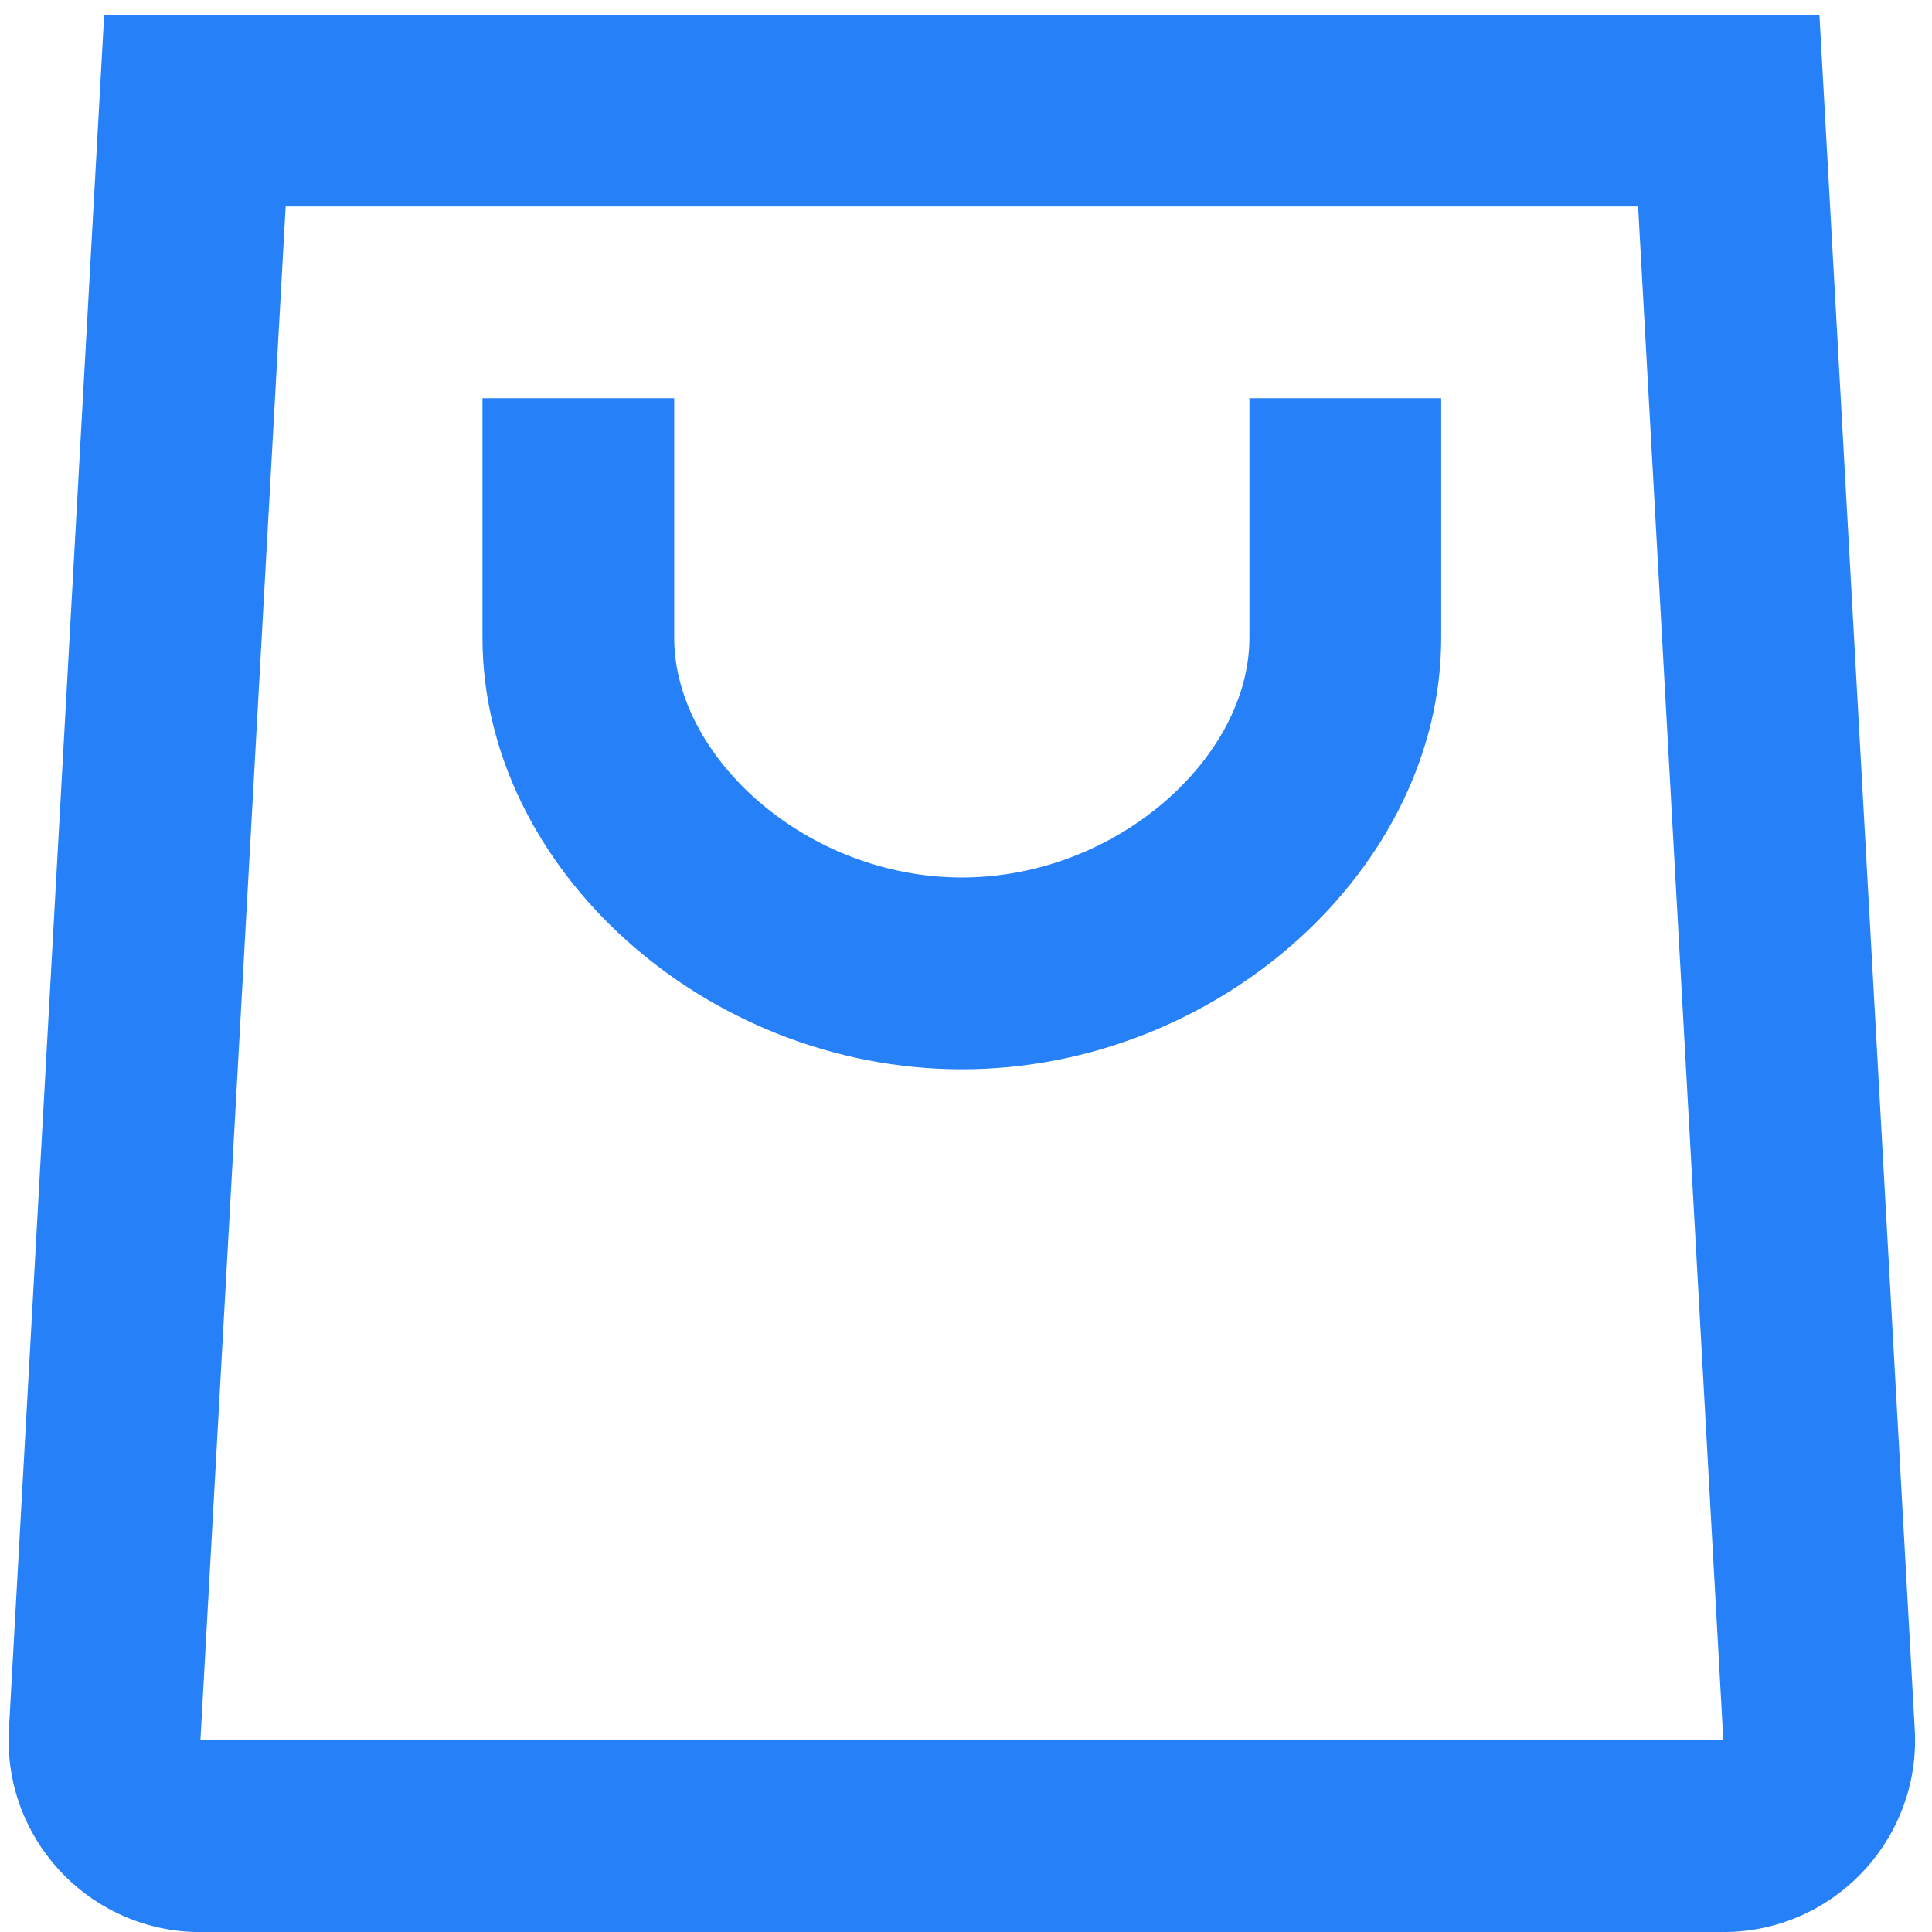 <svg width="26" height="26" viewBox="0 0 26 26" fill="none" xmlns="http://www.w3.org/2000/svg">
<path fill-rule="evenodd" clip-rule="evenodd" d="M24.485 0.198L25.768 23.277C25.847 24.7 24.757 25.918 23.334 25.997C23.263 26 23.263 26 23.192 26.001H23.191H23.191H2.696C1.271 26.001 0.116 24.846 0.116 23.421C0.117 23.349 0.117 23.349 0.12 23.277L1.402 0.198H24.485ZM3.844 2.778L2.697 23.421H23.192L22.045 2.778H3.844ZM9.073 5.359H6.493V8.584C6.493 11.681 9.49 14.39 12.944 14.39C16.397 14.39 19.395 11.681 19.395 8.584V5.359H16.814V8.584C16.814 10.195 15.027 11.809 12.944 11.809C10.86 11.809 9.073 10.195 9.073 8.584V5.359Z" fill="#2680F8"/>
</svg>
